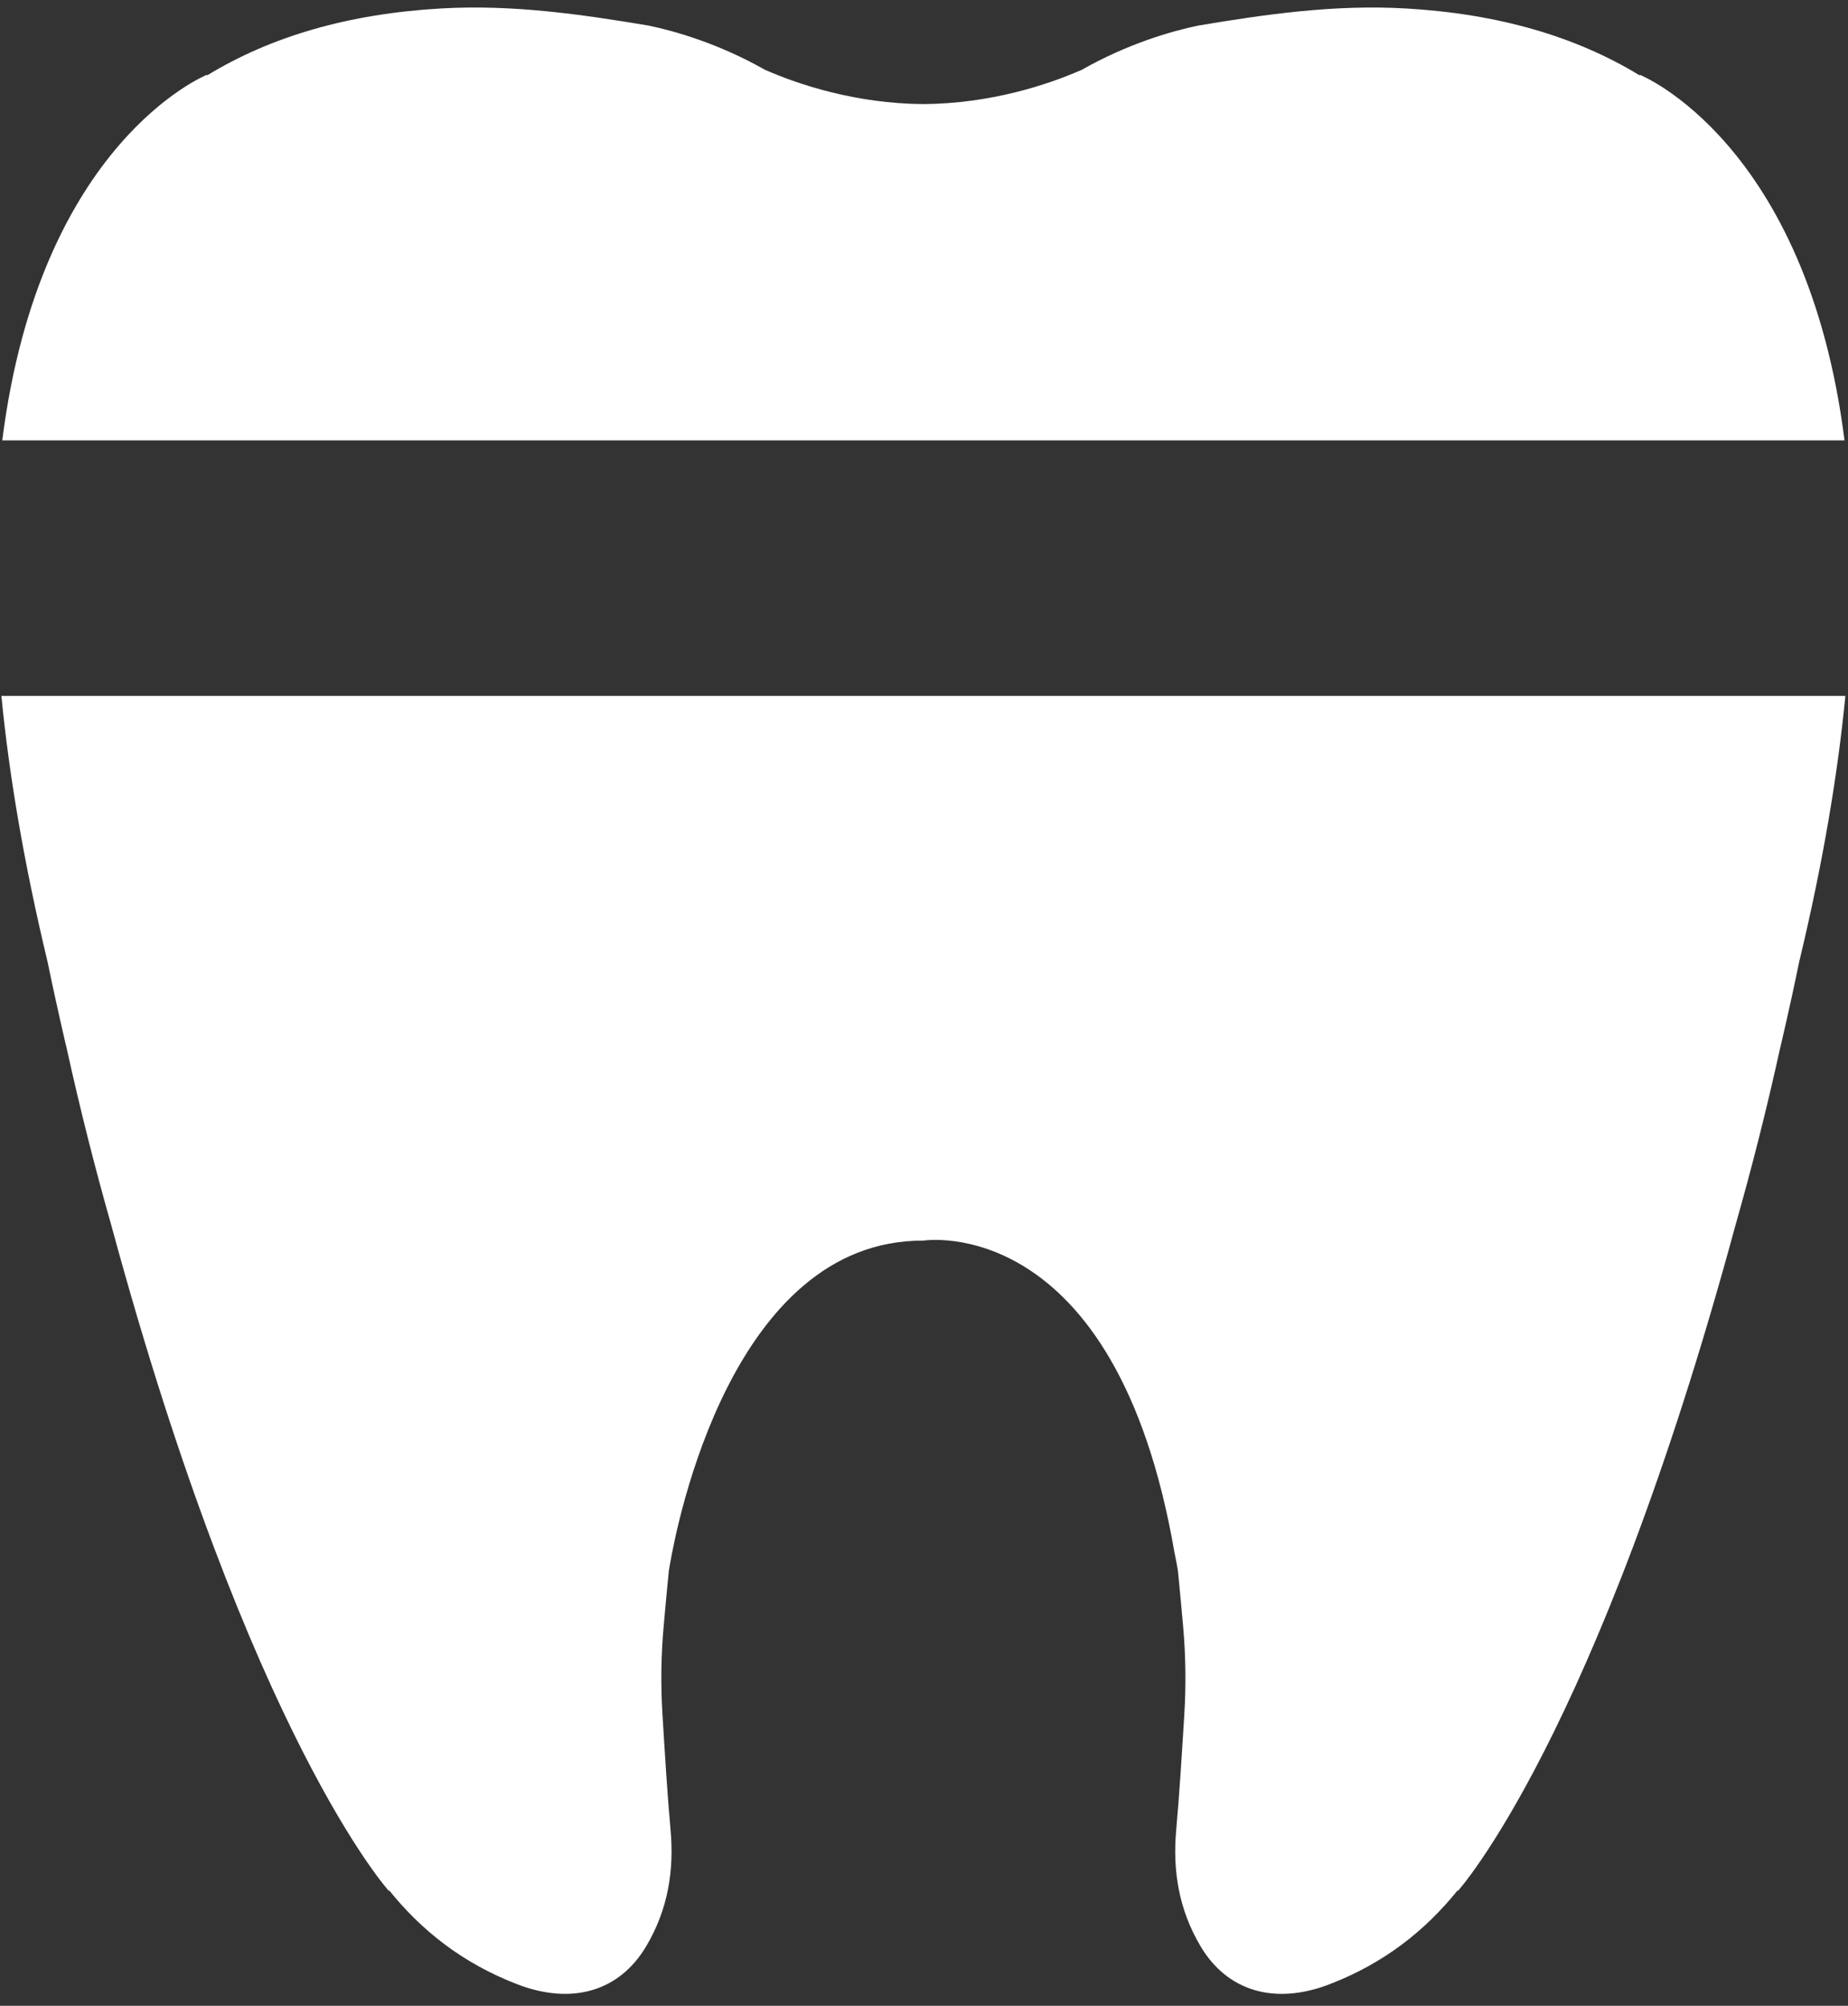 <svg width="94" height="102" viewBox="0 0 94 102" fill="none" xmlns="http://www.w3.org/2000/svg">
<rect x="0" y="0" width="94" height="102" fill="#333333" stroke="none"/>
<path d="M83.401 3.833L83.411 3.803C83.411 3.803 91.906 7.203 93.823 22.395H0.115C2.031 7.203 10.526 3.803 10.526 3.803L10.537 3.833C13.78 1.854 17.735 0.697 22.453 0.429C26.046 0.225 29.518 0.719 32.996 1.302C34.362 1.587 36.574 2.224 38.909 3.548C40.643 4.31 43.536 5.267 46.969 5.294C50.402 5.267 53.295 4.31 55.029 3.548C57.364 2.224 59.575 1.587 60.942 1.302C64.419 0.719 67.892 0.225 71.485 0.429C76.203 0.697 80.157 1.854 83.401 3.833Z" fill="white"/>
<path d="M2.411 48.866L2.409 48.867C1.206 43.853 0.46 39.378 0.07 35.388H93.867C93.478 39.378 92.731 43.853 91.528 48.867L91.526 48.866C91.295 50.002 90.997 51.367 90.614 53.025C90.592 53.12 90.571 53.201 90.548 53.296C89.863 56.414 89.094 59.436 88.269 62.33C81.181 88.464 74.14 96.178 74.14 96.178C74.14 96.178 74.158 96.121 74.163 96.103C72.508 98.167 70.406 99.834 67.628 100.903C64.836 101.978 62.428 101.257 61.071 98.977C59.96 97.109 59.641 95.126 59.829 93.054C59.995 91.209 60.105 89.36 60.239 87.22C60.334 85.706 60.314 84.19 60.178 82.681C60.1 81.795 60.014 80.855 59.918 79.896C59.912 79.848 59.855 79.492 59.743 78.963C56.74 61.537 46.969 63.087 46.969 63.087C37.248 63.052 34.435 77.447 34.068 79.603C34.04 79.757 34.022 79.872 34.019 79.896C33.926 80.825 33.844 81.736 33.767 82.597L33.759 82.681C33.623 84.19 33.604 85.706 33.699 87.22C33.831 89.36 33.943 91.209 34.108 93.054C34.296 95.126 33.977 97.109 32.866 98.977C31.51 101.257 29.102 101.978 26.309 100.903C23.532 99.834 21.429 98.167 19.775 96.103C19.779 96.121 19.797 96.178 19.797 96.178C19.797 96.178 12.757 88.464 5.668 62.33C4.843 59.436 4.074 56.414 3.389 53.296C3.367 53.201 3.346 53.12 3.323 53.025C2.941 51.367 2.643 50.002 2.411 48.866Z" fill="white"/>
</svg>
